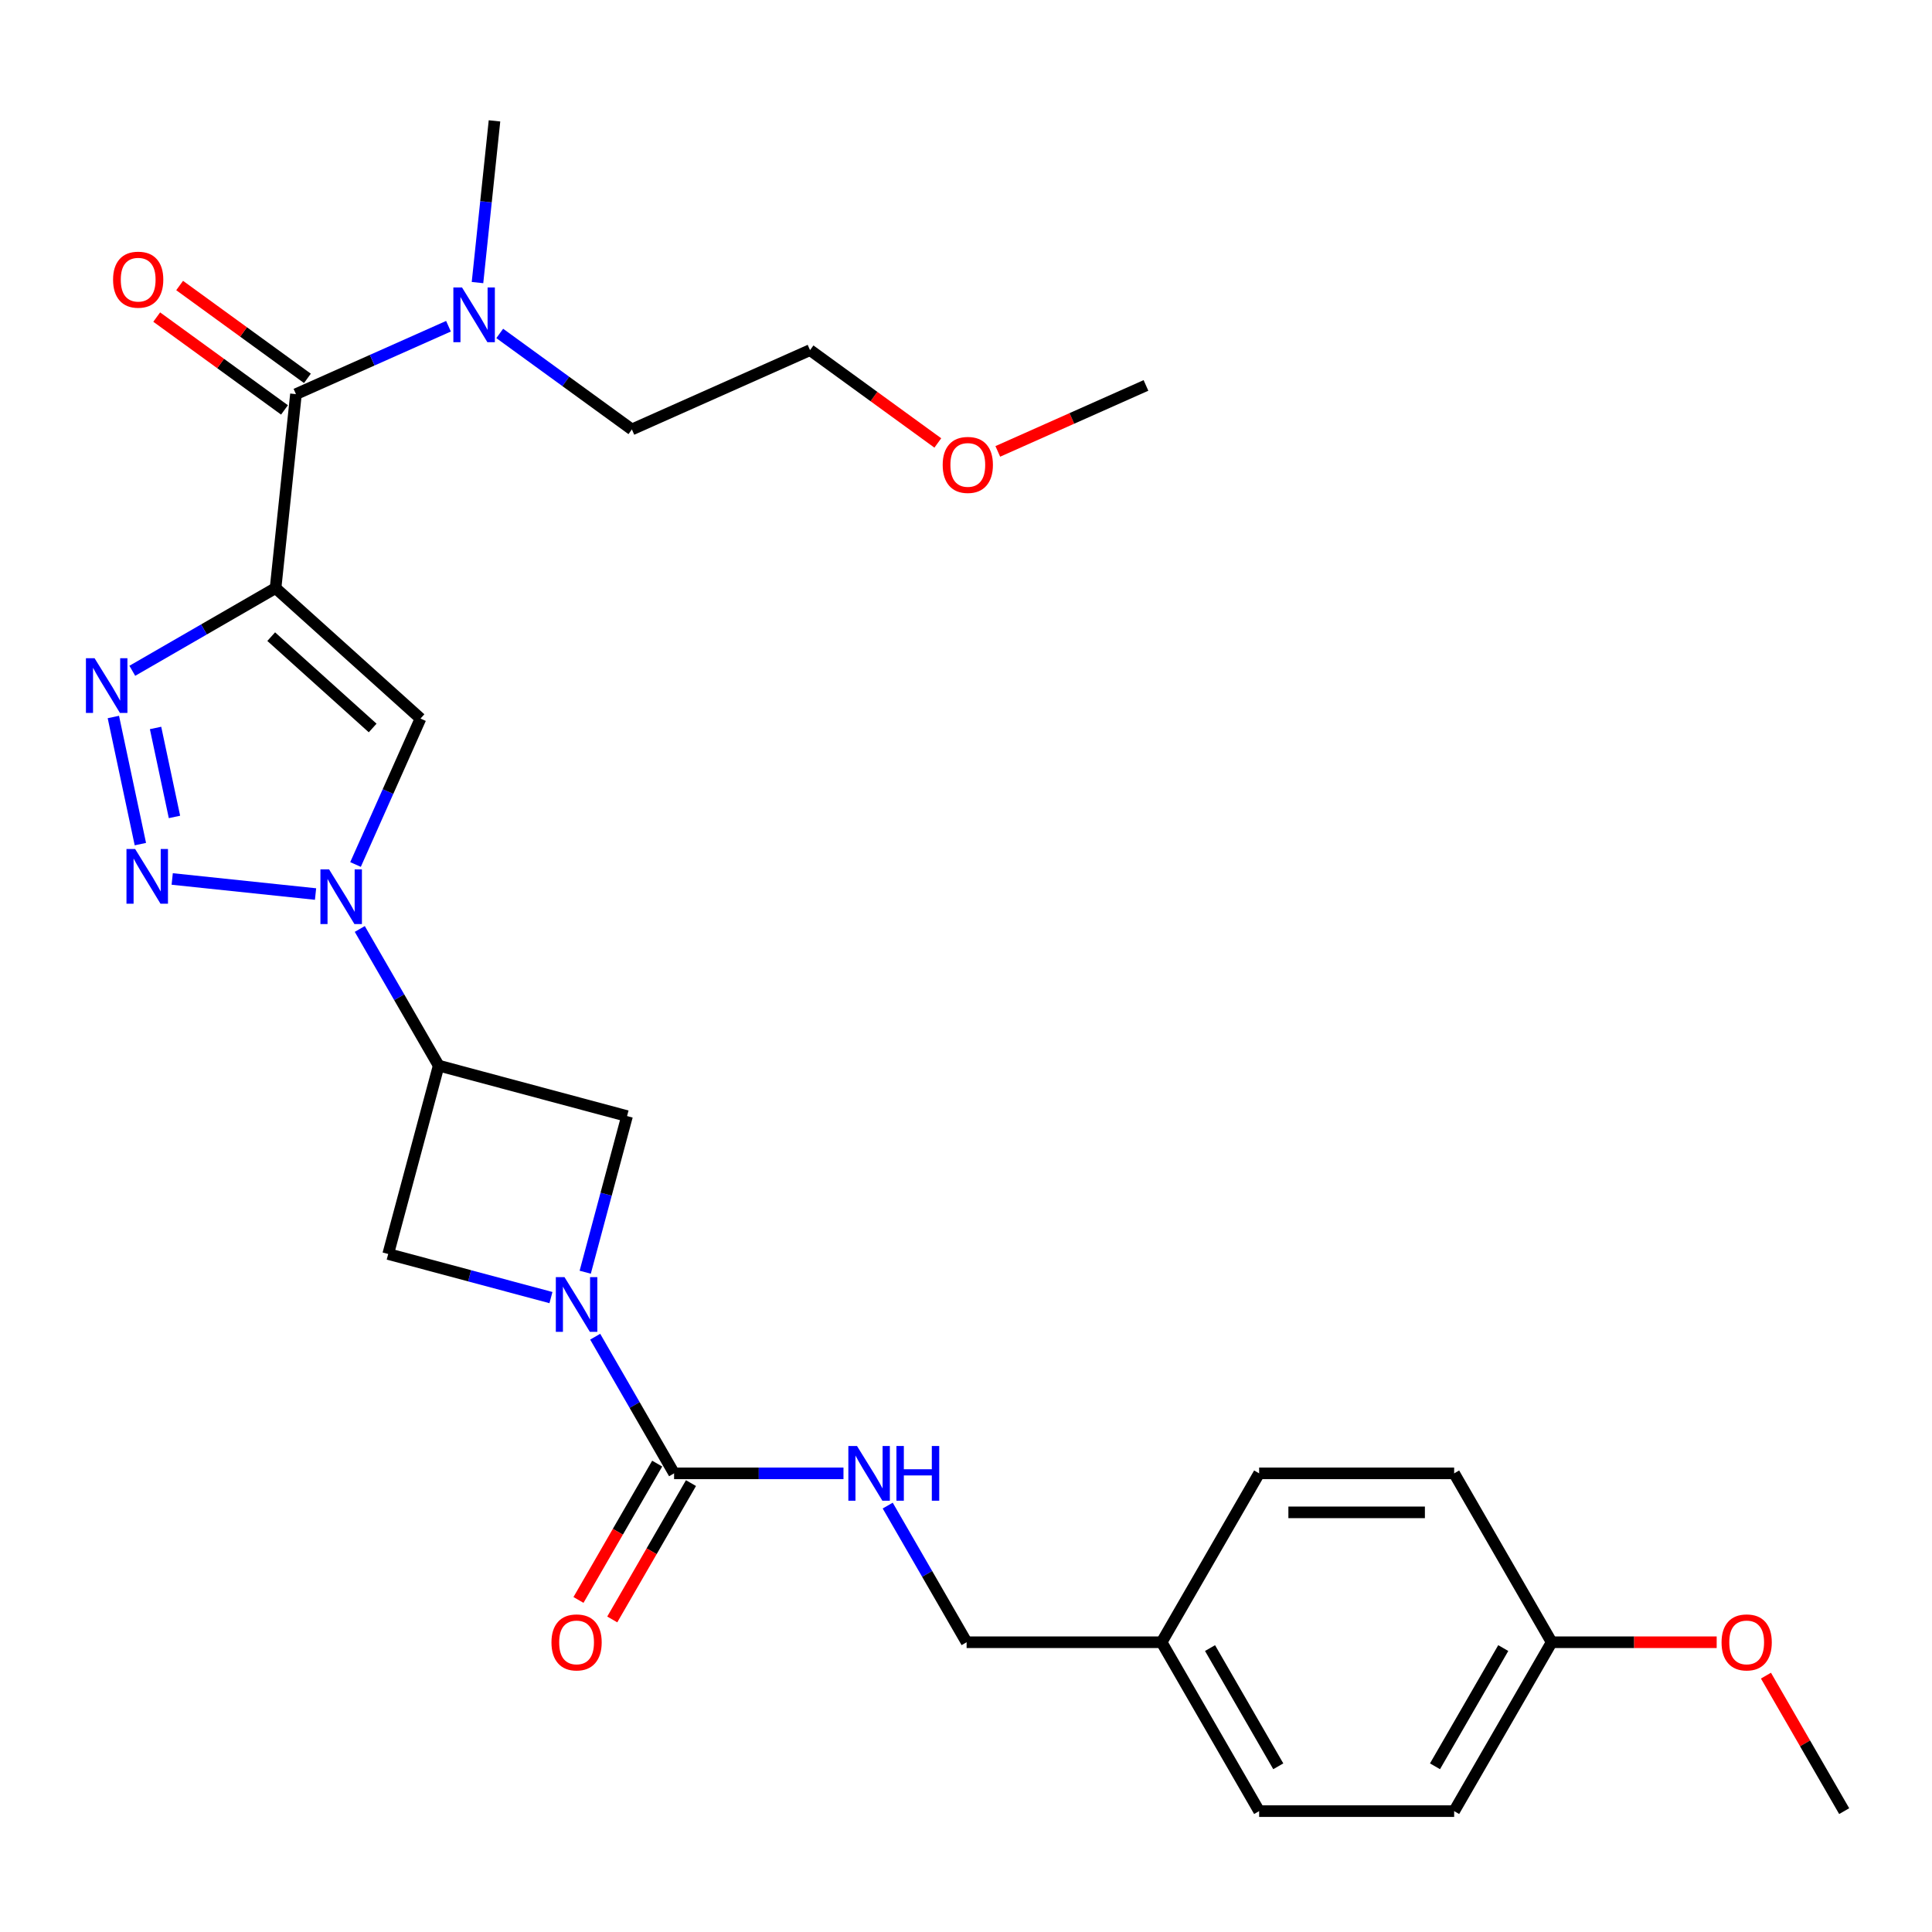 <?xml version='1.0' encoding='iso-8859-1'?>
<svg version='1.1' baseProfile='full'
              xmlns='http://www.w3.org/2000/svg'
                      xmlns:rdkit='http://www.rdkit.org/xml'
                      xmlns:xlink='http://www.w3.org/1999/xlink'
                  xml:space='preserve'
width='1000px' height='1000px' viewBox='0 0 1000 1000'>
<!-- END OF HEADER -->
<rect style='opacity:1.0;fill:#FFFFFF;stroke:none' width='1000' height='1000' x='0' y='0'> </rect>
<path class='bond-0' d='M 142.634,304.391 L 105.557,325.798' style='fill:none;fill-rule:evenodd;stroke:#000000;stroke-width:6px;stroke-linecap:butt;stroke-linejoin:miter;stroke-opacity:1' />
<path class='bond-0' d='M 105.557,325.798 L 68.481,347.204' style='fill:none;fill-rule:evenodd;stroke:#0000FF;stroke-width:6px;stroke-linecap:butt;stroke-linejoin:miter;stroke-opacity:1' />
<path class='bond-1' d='M 142.634,304.391 L 217.647,371.933' style='fill:none;fill-rule:evenodd;stroke:#000000;stroke-width:6px;stroke-linecap:butt;stroke-linejoin:miter;stroke-opacity:1' />
<path class='bond-1' d='M 140.377,329.525 L 192.886,376.805' style='fill:none;fill-rule:evenodd;stroke:#000000;stroke-width:6px;stroke-linecap:butt;stroke-linejoin:miter;stroke-opacity:1' />
<path class='bond-2' d='M 142.634,304.391 L 153.185,204.004' style='fill:none;fill-rule:evenodd;stroke:#000000;stroke-width:6px;stroke-linecap:butt;stroke-linejoin:miter;stroke-opacity:1' />
<path class='bond-3' d='M 184.019,447.463 L 200.833,409.698' style='fill:none;fill-rule:evenodd;stroke:#0000FF;stroke-width:6px;stroke-linecap:butt;stroke-linejoin:miter;stroke-opacity:1' />
<path class='bond-3' d='M 200.833,409.698 L 217.647,371.933' style='fill:none;fill-rule:evenodd;stroke:#000000;stroke-width:6px;stroke-linecap:butt;stroke-linejoin:miter;stroke-opacity:1' />
<path class='bond-4' d='M 186.223,480.83 L 206.642,516.197' style='fill:none;fill-rule:evenodd;stroke:#0000FF;stroke-width:6px;stroke-linecap:butt;stroke-linejoin:miter;stroke-opacity:1' />
<path class='bond-4' d='M 206.642,516.197 L 227.061,551.563' style='fill:none;fill-rule:evenodd;stroke:#000000;stroke-width:6px;stroke-linecap:butt;stroke-linejoin:miter;stroke-opacity:1' />
<path class='bond-5' d='M 163.327,462.753 L 89.134,454.955' style='fill:none;fill-rule:evenodd;stroke:#0000FF;stroke-width:6px;stroke-linecap:butt;stroke-linejoin:miter;stroke-opacity:1' />
<path class='bond-6' d='M 72.657,436.912 L 58.673,371.118' style='fill:none;fill-rule:evenodd;stroke:#0000FF;stroke-width:6px;stroke-linecap:butt;stroke-linejoin:miter;stroke-opacity:1' />
<path class='bond-6' d='M 90.307,422.846 L 80.517,376.79' style='fill:none;fill-rule:evenodd;stroke:#0000FF;stroke-width:6px;stroke-linecap:butt;stroke-linejoin:miter;stroke-opacity:1' />
<path class='bond-7' d='M 285.172,671.635 L 243.054,660.349' style='fill:none;fill-rule:evenodd;stroke:#0000FF;stroke-width:6px;stroke-linecap:butt;stroke-linejoin:miter;stroke-opacity:1' />
<path class='bond-7' d='M 243.054,660.349 L 200.935,649.064' style='fill:none;fill-rule:evenodd;stroke:#000000;stroke-width:6px;stroke-linecap:butt;stroke-linejoin:miter;stroke-opacity:1' />
<path class='bond-8' d='M 308.068,691.872 L 328.487,727.239' style='fill:none;fill-rule:evenodd;stroke:#0000FF;stroke-width:6px;stroke-linecap:butt;stroke-linejoin:miter;stroke-opacity:1' />
<path class='bond-8' d='M 328.487,727.239 L 348.906,762.605' style='fill:none;fill-rule:evenodd;stroke:#000000;stroke-width:6px;stroke-linecap:butt;stroke-linejoin:miter;stroke-opacity:1' />
<path class='bond-9' d='M 302.906,658.505 L 313.734,618.097' style='fill:none;fill-rule:evenodd;stroke:#0000FF;stroke-width:6px;stroke-linecap:butt;stroke-linejoin:miter;stroke-opacity:1' />
<path class='bond-9' d='M 313.734,618.097 L 324.561,577.688' style='fill:none;fill-rule:evenodd;stroke:#000000;stroke-width:6px;stroke-linecap:butt;stroke-linejoin:miter;stroke-opacity:1' />
<path class='bond-10' d='M 227.061,551.563 L 324.561,577.688' style='fill:none;fill-rule:evenodd;stroke:#000000;stroke-width:6px;stroke-linecap:butt;stroke-linejoin:miter;stroke-opacity:1' />
<path class='bond-11' d='M 227.061,551.563 L 200.935,649.064' style='fill:none;fill-rule:evenodd;stroke:#000000;stroke-width:6px;stroke-linecap:butt;stroke-linejoin:miter;stroke-opacity:1' />
<path class='bond-12' d='M 153.185,204.004 L 192.66,186.429' style='fill:none;fill-rule:evenodd;stroke:#000000;stroke-width:6px;stroke-linecap:butt;stroke-linejoin:miter;stroke-opacity:1' />
<path class='bond-12' d='M 192.66,186.429 L 232.134,168.854' style='fill:none;fill-rule:evenodd;stroke:#0000FF;stroke-width:6px;stroke-linecap:butt;stroke-linejoin:miter;stroke-opacity:1' />
<path class='bond-13' d='M 159.118,195.838 L 126.048,171.812' style='fill:none;fill-rule:evenodd;stroke:#000000;stroke-width:6px;stroke-linecap:butt;stroke-linejoin:miter;stroke-opacity:1' />
<path class='bond-13' d='M 126.048,171.812 L 92.979,147.786' style='fill:none;fill-rule:evenodd;stroke:#FF0000;stroke-width:6px;stroke-linecap:butt;stroke-linejoin:miter;stroke-opacity:1' />
<path class='bond-13' d='M 147.252,212.171 L 114.182,188.144' style='fill:none;fill-rule:evenodd;stroke:#000000;stroke-width:6px;stroke-linecap:butt;stroke-linejoin:miter;stroke-opacity:1' />
<path class='bond-13' d='M 114.182,188.144 L 81.113,164.118' style='fill:none;fill-rule:evenodd;stroke:#FF0000;stroke-width:6px;stroke-linecap:butt;stroke-linejoin:miter;stroke-opacity:1' />
<path class='bond-14' d='M 348.906,762.605 L 392.744,762.605' style='fill:none;fill-rule:evenodd;stroke:#000000;stroke-width:6px;stroke-linecap:butt;stroke-linejoin:miter;stroke-opacity:1' />
<path class='bond-14' d='M 392.744,762.605 L 436.582,762.605' style='fill:none;fill-rule:evenodd;stroke:#0000FF;stroke-width:6px;stroke-linecap:butt;stroke-linejoin:miter;stroke-opacity:1' />
<path class='bond-15' d='M 340.164,757.558 L 319.792,792.845' style='fill:none;fill-rule:evenodd;stroke:#000000;stroke-width:6px;stroke-linecap:butt;stroke-linejoin:miter;stroke-opacity:1' />
<path class='bond-15' d='M 319.792,792.845 L 299.419,828.131' style='fill:none;fill-rule:evenodd;stroke:#FF0000;stroke-width:6px;stroke-linecap:butt;stroke-linejoin:miter;stroke-opacity:1' />
<path class='bond-15' d='M 357.648,767.652 L 337.275,802.939' style='fill:none;fill-rule:evenodd;stroke:#000000;stroke-width:6px;stroke-linecap:butt;stroke-linejoin:miter;stroke-opacity:1' />
<path class='bond-15' d='M 337.275,802.939 L 316.902,838.225' style='fill:none;fill-rule:evenodd;stroke:#FF0000;stroke-width:6px;stroke-linecap:butt;stroke-linejoin:miter;stroke-opacity:1' />
<path class='bond-16' d='M 459.478,779.289 L 479.897,814.655' style='fill:none;fill-rule:evenodd;stroke:#0000FF;stroke-width:6px;stroke-linecap:butt;stroke-linejoin:miter;stroke-opacity:1' />
<path class='bond-16' d='M 479.897,814.655 L 500.316,850.022' style='fill:none;fill-rule:evenodd;stroke:#000000;stroke-width:6px;stroke-linecap:butt;stroke-linejoin:miter;stroke-opacity:1' />
<path class='bond-17' d='M 258.661,172.585 L 292.861,197.432' style='fill:none;fill-rule:evenodd;stroke:#0000FF;stroke-width:6px;stroke-linecap:butt;stroke-linejoin:miter;stroke-opacity:1' />
<path class='bond-17' d='M 292.861,197.432 L 327.06,222.279' style='fill:none;fill-rule:evenodd;stroke:#000000;stroke-width:6px;stroke-linecap:butt;stroke-linejoin:miter;stroke-opacity:1' />
<path class='bond-18' d='M 247.151,146.265 L 251.55,104.413' style='fill:none;fill-rule:evenodd;stroke:#0000FF;stroke-width:6px;stroke-linecap:butt;stroke-linejoin:miter;stroke-opacity:1' />
<path class='bond-18' d='M 251.55,104.413 L 255.949,62.562' style='fill:none;fill-rule:evenodd;stroke:#000000;stroke-width:6px;stroke-linecap:butt;stroke-linejoin:miter;stroke-opacity:1' />
<path class='bond-19' d='M 500.316,850.022 L 601.256,850.022' style='fill:none;fill-rule:evenodd;stroke:#000000;stroke-width:6px;stroke-linecap:butt;stroke-linejoin:miter;stroke-opacity:1' />
<path class='bond-20' d='M 601.256,850.022 L 651.726,762.605' style='fill:none;fill-rule:evenodd;stroke:#000000;stroke-width:6px;stroke-linecap:butt;stroke-linejoin:miter;stroke-opacity:1' />
<path class='bond-21' d='M 601.256,850.022 L 651.726,937.438' style='fill:none;fill-rule:evenodd;stroke:#000000;stroke-width:6px;stroke-linecap:butt;stroke-linejoin:miter;stroke-opacity:1' />
<path class='bond-21' d='M 626.31,853.04 L 661.638,914.232' style='fill:none;fill-rule:evenodd;stroke:#000000;stroke-width:6px;stroke-linecap:butt;stroke-linejoin:miter;stroke-opacity:1' />
<path class='bond-22' d='M 803.136,850.022 L 752.666,937.438' style='fill:none;fill-rule:evenodd;stroke:#000000;stroke-width:6px;stroke-linecap:butt;stroke-linejoin:miter;stroke-opacity:1' />
<path class='bond-22' d='M 778.082,853.04 L 742.753,914.232' style='fill:none;fill-rule:evenodd;stroke:#000000;stroke-width:6px;stroke-linecap:butt;stroke-linejoin:miter;stroke-opacity:1' />
<path class='bond-23' d='M 803.136,850.022 L 845.844,850.022' style='fill:none;fill-rule:evenodd;stroke:#000000;stroke-width:6px;stroke-linecap:butt;stroke-linejoin:miter;stroke-opacity:1' />
<path class='bond-23' d='M 845.844,850.022 L 888.552,850.022' style='fill:none;fill-rule:evenodd;stroke:#FF0000;stroke-width:6px;stroke-linecap:butt;stroke-linejoin:miter;stroke-opacity:1' />
<path class='bond-24' d='M 803.136,850.022 L 752.666,762.605' style='fill:none;fill-rule:evenodd;stroke:#000000;stroke-width:6px;stroke-linecap:butt;stroke-linejoin:miter;stroke-opacity:1' />
<path class='bond-25' d='M 651.726,762.605 L 752.666,762.605' style='fill:none;fill-rule:evenodd;stroke:#000000;stroke-width:6px;stroke-linecap:butt;stroke-linejoin:miter;stroke-opacity:1' />
<path class='bond-25' d='M 666.867,782.793 L 737.525,782.793' style='fill:none;fill-rule:evenodd;stroke:#000000;stroke-width:6px;stroke-linecap:butt;stroke-linejoin:miter;stroke-opacity:1' />
<path class='bond-26' d='M 651.726,937.438 L 752.666,937.438' style='fill:none;fill-rule:evenodd;stroke:#000000;stroke-width:6px;stroke-linecap:butt;stroke-linejoin:miter;stroke-opacity:1' />
<path class='bond-27' d='M 914.054,867.305 L 934.3,902.372' style='fill:none;fill-rule:evenodd;stroke:#FF0000;stroke-width:6px;stroke-linecap:butt;stroke-linejoin:miter;stroke-opacity:1' />
<path class='bond-27' d='M 934.3,902.372 L 954.545,937.438' style='fill:none;fill-rule:evenodd;stroke:#000000;stroke-width:6px;stroke-linecap:butt;stroke-linejoin:miter;stroke-opacity:1' />
<path class='bond-28' d='M 485.412,229.276 L 452.343,205.25' style='fill:none;fill-rule:evenodd;stroke:#FF0000;stroke-width:6px;stroke-linecap:butt;stroke-linejoin:miter;stroke-opacity:1' />
<path class='bond-28' d='M 452.343,205.25 L 419.273,181.224' style='fill:none;fill-rule:evenodd;stroke:#000000;stroke-width:6px;stroke-linecap:butt;stroke-linejoin:miter;stroke-opacity:1' />
<path class='bond-29' d='M 516.459,233.643 L 554.804,216.571' style='fill:none;fill-rule:evenodd;stroke:#FF0000;stroke-width:6px;stroke-linecap:butt;stroke-linejoin:miter;stroke-opacity:1' />
<path class='bond-29' d='M 554.804,216.571 L 593.149,199.499' style='fill:none;fill-rule:evenodd;stroke:#000000;stroke-width:6px;stroke-linecap:butt;stroke-linejoin:miter;stroke-opacity:1' />
<path class='bond-30' d='M 327.06,222.279 L 419.273,181.224' style='fill:none;fill-rule:evenodd;stroke:#000000;stroke-width:6px;stroke-linecap:butt;stroke-linejoin:miter;stroke-opacity:1' />
<path  class='atom-1' d='M 170.331 449.987
L 179.611 464.987
Q 180.531 466.467, 182.011 469.147
Q 183.491 471.827, 183.571 471.987
L 183.571 449.987
L 187.331 449.987
L 187.331 478.307
L 183.451 478.307
L 173.491 461.907
Q 172.331 459.987, 171.091 457.787
Q 169.891 455.587, 169.531 454.907
L 169.531 478.307
L 165.851 478.307
L 165.851 449.987
L 170.331 449.987
' fill='#0000FF'/>
<path  class='atom-2' d='M 69.944 439.436
L 79.224 454.436
Q 80.144 455.916, 81.624 458.596
Q 83.104 461.276, 83.184 461.436
L 83.184 439.436
L 86.944 439.436
L 86.944 467.756
L 83.064 467.756
L 73.104 451.356
Q 71.944 449.436, 70.704 447.236
Q 69.504 445.036, 69.144 444.356
L 69.144 467.756
L 65.464 467.756
L 65.464 439.436
L 69.944 439.436
' fill='#0000FF'/>
<path  class='atom-3' d='M 48.957 340.701
L 58.237 355.701
Q 59.157 357.181, 60.637 359.861
Q 62.117 362.541, 62.197 362.701
L 62.197 340.701
L 65.957 340.701
L 65.957 369.021
L 62.077 369.021
L 52.117 352.621
Q 50.957 350.701, 49.717 348.501
Q 48.517 346.301, 48.157 345.621
L 48.157 369.021
L 44.477 369.021
L 44.477 340.701
L 48.957 340.701
' fill='#0000FF'/>
<path  class='atom-5' d='M 292.176 661.029
L 301.456 676.029
Q 302.376 677.509, 303.856 680.189
Q 305.336 682.869, 305.416 683.029
L 305.416 661.029
L 309.176 661.029
L 309.176 689.349
L 305.296 689.349
L 295.336 672.949
Q 294.176 671.029, 292.936 668.829
Q 291.736 666.629, 291.376 665.949
L 291.376 689.349
L 287.696 689.349
L 287.696 661.029
L 292.176 661.029
' fill='#0000FF'/>
<path  class='atom-11' d='M 443.586 748.445
L 452.866 763.445
Q 453.786 764.925, 455.266 767.605
Q 456.746 770.285, 456.826 770.445
L 456.826 748.445
L 460.586 748.445
L 460.586 776.765
L 456.706 776.765
L 446.746 760.365
Q 445.586 758.445, 444.346 756.245
Q 443.146 754.045, 442.786 753.365
L 442.786 776.765
L 439.106 776.765
L 439.106 748.445
L 443.586 748.445
' fill='#0000FF'/>
<path  class='atom-11' d='M 463.986 748.445
L 467.826 748.445
L 467.826 760.485
L 482.306 760.485
L 482.306 748.445
L 486.146 748.445
L 486.146 776.765
L 482.306 776.765
L 482.306 763.685
L 467.826 763.685
L 467.826 776.765
L 463.986 776.765
L 463.986 748.445
' fill='#0000FF'/>
<path  class='atom-12' d='M 239.138 148.788
L 248.418 163.788
Q 249.338 165.268, 250.818 167.948
Q 252.298 170.628, 252.378 170.788
L 252.378 148.788
L 256.138 148.788
L 256.138 177.108
L 252.258 177.108
L 242.298 160.708
Q 241.138 158.788, 239.898 156.588
Q 238.698 154.388, 238.338 153.708
L 238.338 177.108
L 234.658 177.108
L 234.658 148.788
L 239.138 148.788
' fill='#0000FF'/>
<path  class='atom-13' d='M 285.436 850.102
Q 285.436 843.302, 288.796 839.502
Q 292.156 835.702, 298.436 835.702
Q 304.716 835.702, 308.076 839.502
Q 311.436 843.302, 311.436 850.102
Q 311.436 856.982, 308.036 860.902
Q 304.636 864.782, 298.436 864.782
Q 292.196 864.782, 288.796 860.902
Q 285.436 857.022, 285.436 850.102
M 298.436 861.582
Q 302.756 861.582, 305.076 858.702
Q 307.436 855.782, 307.436 850.102
Q 307.436 844.542, 305.076 841.742
Q 302.756 838.902, 298.436 838.902
Q 294.116 838.902, 291.756 841.702
Q 289.436 844.502, 289.436 850.102
Q 289.436 855.822, 291.756 858.702
Q 294.116 861.582, 298.436 861.582
' fill='#FF0000'/>
<path  class='atom-14' d='M 58.523 144.753
Q 58.523 137.953, 61.883 134.153
Q 65.243 130.353, 71.523 130.353
Q 77.803 130.353, 81.163 134.153
Q 84.523 137.953, 84.523 144.753
Q 84.523 151.633, 81.123 155.553
Q 77.723 159.433, 71.523 159.433
Q 65.283 159.433, 61.883 155.553
Q 58.523 151.673, 58.523 144.753
M 71.523 156.233
Q 75.843 156.233, 78.163 153.353
Q 80.523 150.433, 80.523 144.753
Q 80.523 139.193, 78.163 136.393
Q 75.843 133.553, 71.523 133.553
Q 67.203 133.553, 64.843 136.353
Q 62.523 139.153, 62.523 144.753
Q 62.523 150.473, 64.843 153.353
Q 67.203 156.233, 71.523 156.233
' fill='#FF0000'/>
<path  class='atom-22' d='M 891.075 850.102
Q 891.075 843.302, 894.435 839.502
Q 897.795 835.702, 904.075 835.702
Q 910.355 835.702, 913.715 839.502
Q 917.075 843.302, 917.075 850.102
Q 917.075 856.982, 913.675 860.902
Q 910.275 864.782, 904.075 864.782
Q 897.835 864.782, 894.435 860.902
Q 891.075 857.022, 891.075 850.102
M 904.075 861.582
Q 908.395 861.582, 910.715 858.702
Q 913.075 855.782, 913.075 850.102
Q 913.075 844.542, 910.715 841.742
Q 908.395 838.902, 904.075 838.902
Q 899.755 838.902, 897.395 841.702
Q 895.075 844.502, 895.075 850.102
Q 895.075 855.822, 897.395 858.702
Q 899.755 861.582, 904.075 861.582
' fill='#FF0000'/>
<path  class='atom-23' d='M 487.935 240.635
Q 487.935 233.835, 491.295 230.035
Q 494.655 226.235, 500.935 226.235
Q 507.215 226.235, 510.575 230.035
Q 513.935 233.835, 513.935 240.635
Q 513.935 247.515, 510.535 251.435
Q 507.135 255.315, 500.935 255.315
Q 494.695 255.315, 491.295 251.435
Q 487.935 247.555, 487.935 240.635
M 500.935 252.115
Q 505.255 252.115, 507.575 249.235
Q 509.935 246.315, 509.935 240.635
Q 509.935 235.075, 507.575 232.275
Q 505.255 229.435, 500.935 229.435
Q 496.615 229.435, 494.255 232.235
Q 491.935 235.035, 491.935 240.635
Q 491.935 246.355, 494.255 249.235
Q 496.615 252.115, 500.935 252.115
' fill='#FF0000'/>
</svg>
